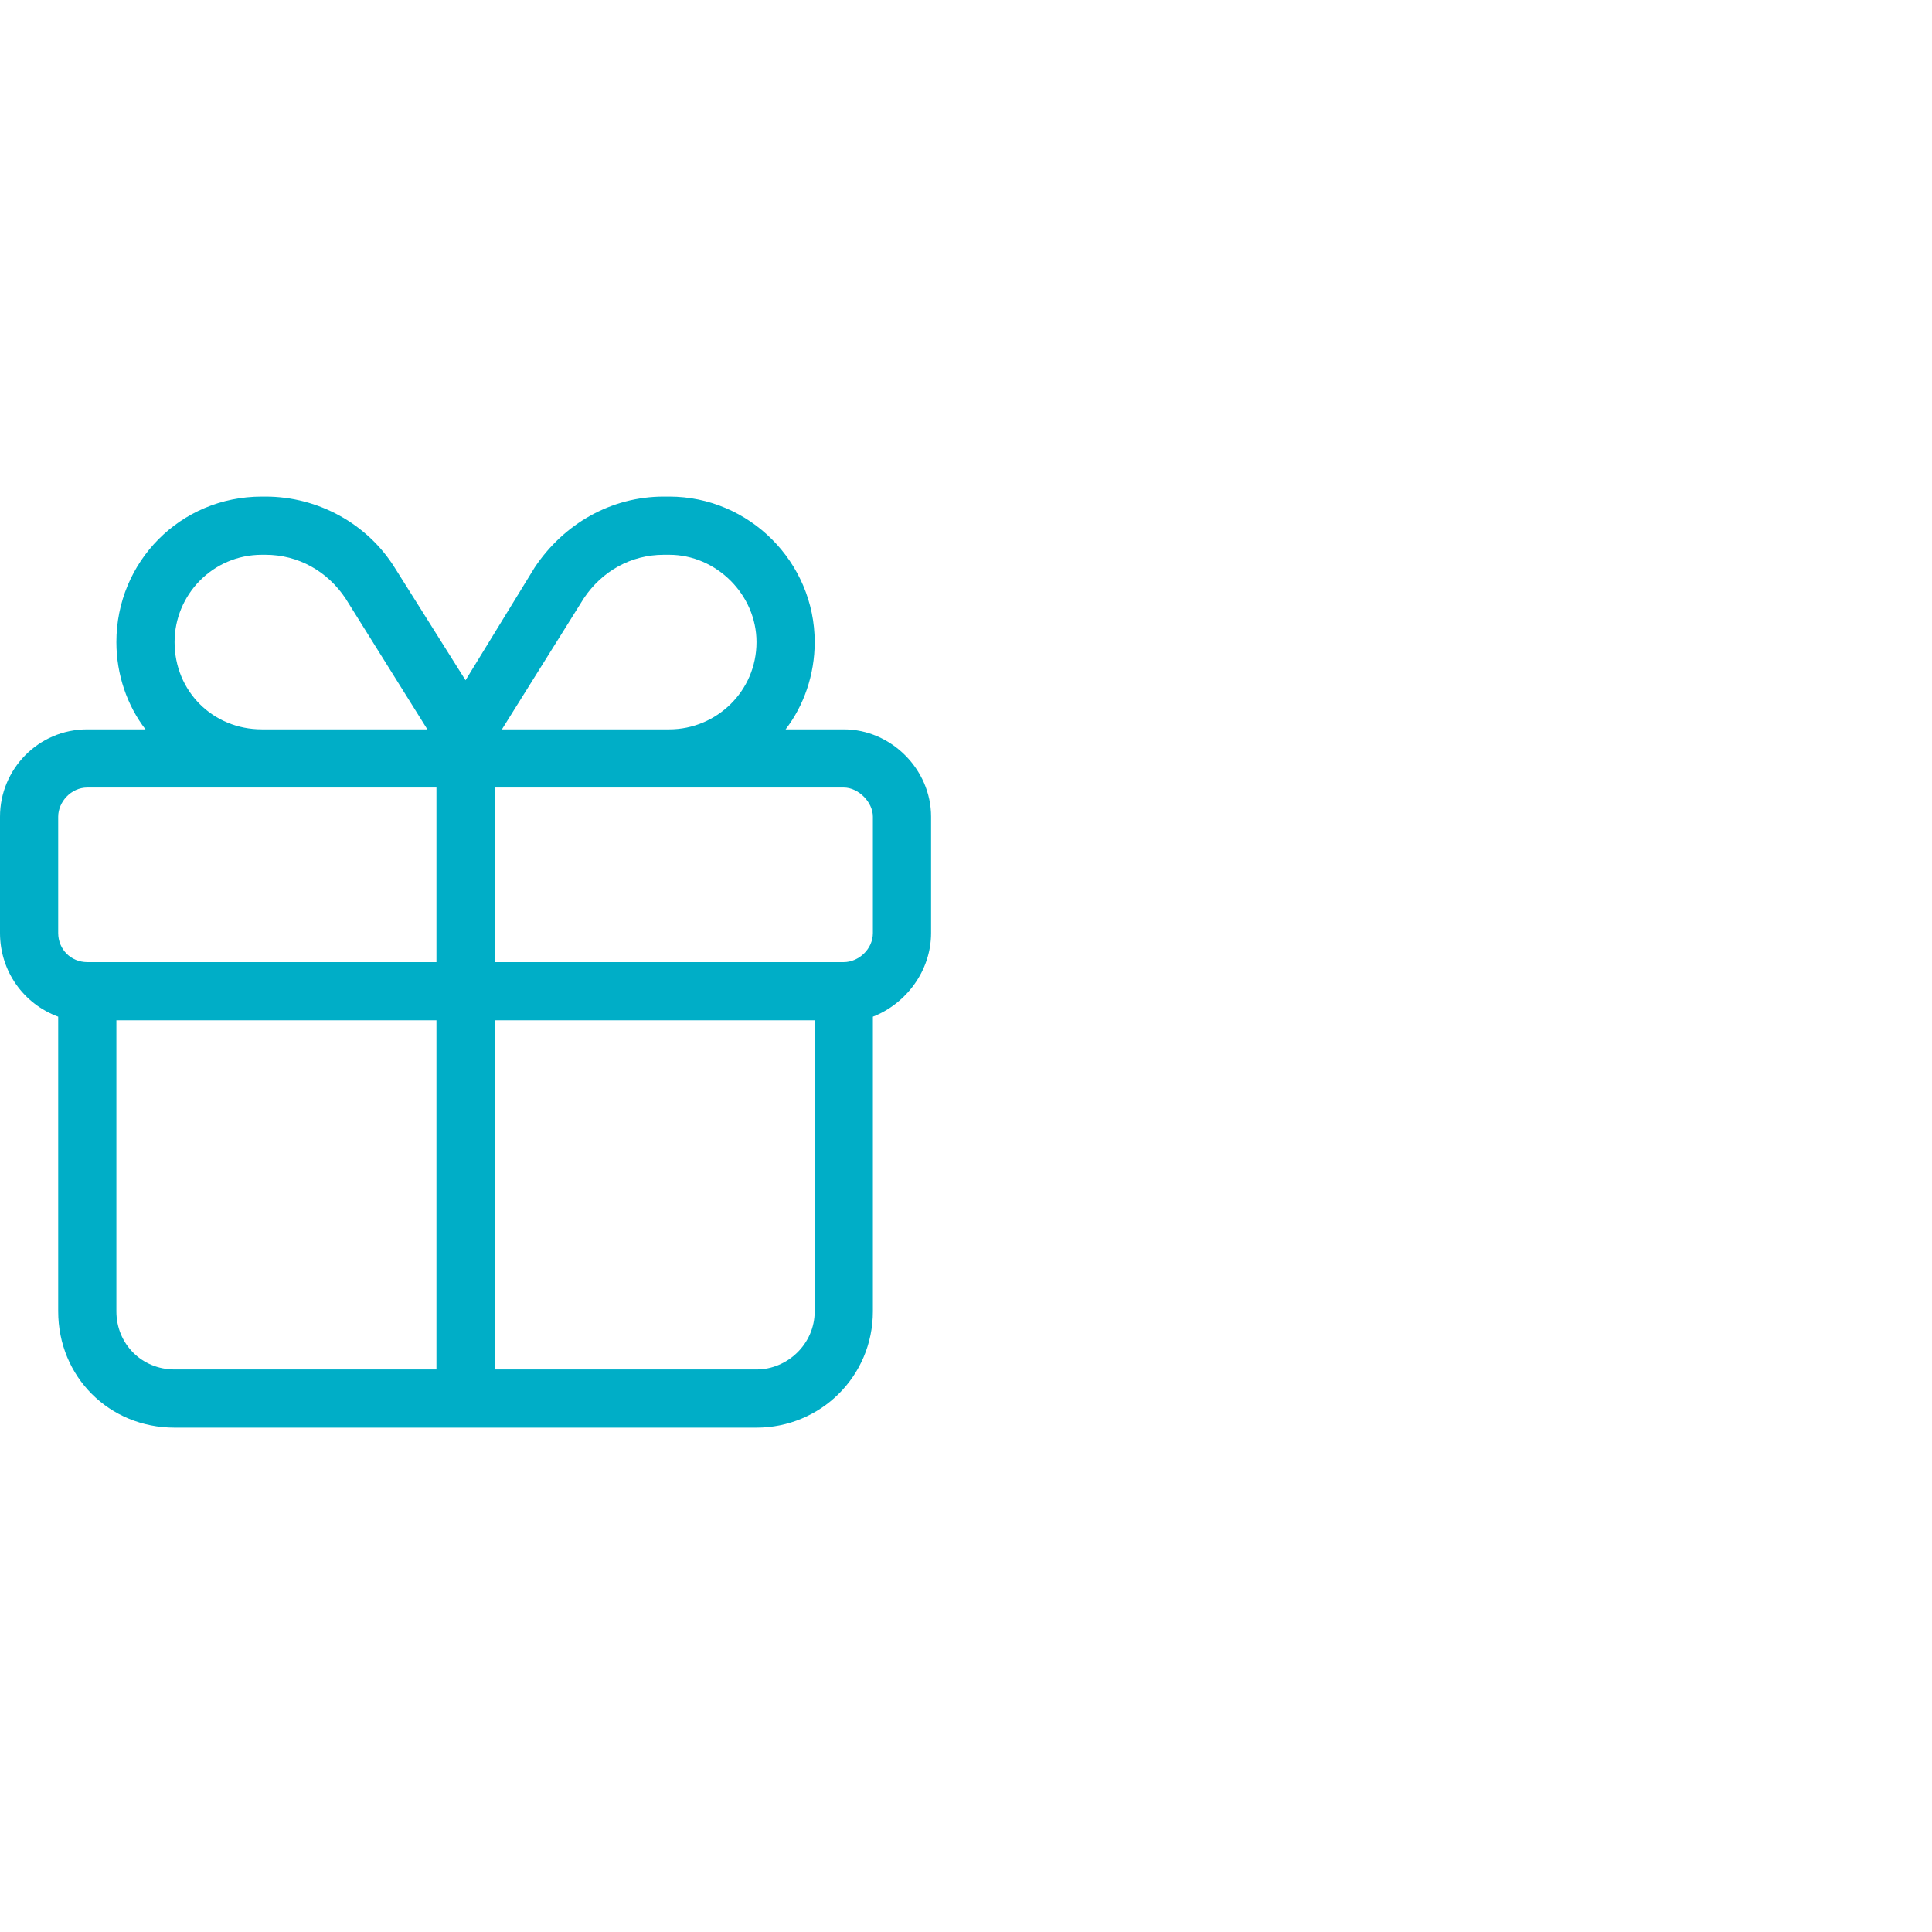 <svg width="249" height="249" viewBox="0 0 249 249" fill="none" xmlns="http://www.w3.org/2000/svg">
<path d="M85.547 71.5C81.328 71.5 77.578 73.609 75.234 77.125L64.688 94H67.5H86.25C92.344 94 97.5 89.078 97.5 82.75C97.5 76.656 92.344 71.5 86.25 71.5H85.547ZM55.078 94L44.531 77.125C42.188 73.609 38.438 71.5 34.219 71.5H33.75C27.422 71.5 22.5 76.656 22.5 82.75C22.5 89.078 27.422 94 33.75 94H52.5H55.078ZM60 87.672L68.906 73.141C72.656 67.516 78.75 64 85.547 64H86.25C96.562 64 105 72.438 105 82.75C105 86.969 103.594 90.953 101.25 94H108.75C114.844 94 120 99.156 120 105.25V120.25C120 125.172 116.719 129.391 112.5 131.031V131.5V169C112.5 177.438 105.703 184 97.5 184H22.5C14.062 184 7.5 177.438 7.5 169V131.5V131.031C3.047 129.391 0 125.172 0 120.25V105.25C0 99.156 4.922 94 11.25 94H18.75C16.406 90.953 15 86.969 15 82.75C15 72.438 23.203 64 33.75 64H34.219C41.016 64 47.344 67.516 50.859 73.141L60 87.672ZM33.75 101.5H11.25C9.141 101.5 7.5 103.375 7.5 105.25V120.25C7.5 122.359 9.141 124 11.25 124H15H56.25V101.5H52.5H33.75ZM63.75 101.5V124H105H108.75C110.625 124 112.5 122.359 112.5 120.25V105.25C112.5 103.375 110.625 101.5 108.75 101.5H86.25H67.5H63.75ZM56.25 131.5H15V169C15 173.219 18.281 176.5 22.5 176.5H56.25V131.5ZM63.75 176.5H97.5C101.484 176.5 105 173.219 105 169V131.5H63.75V176.5Z" fill="#00AEC7"/>
</svg>
